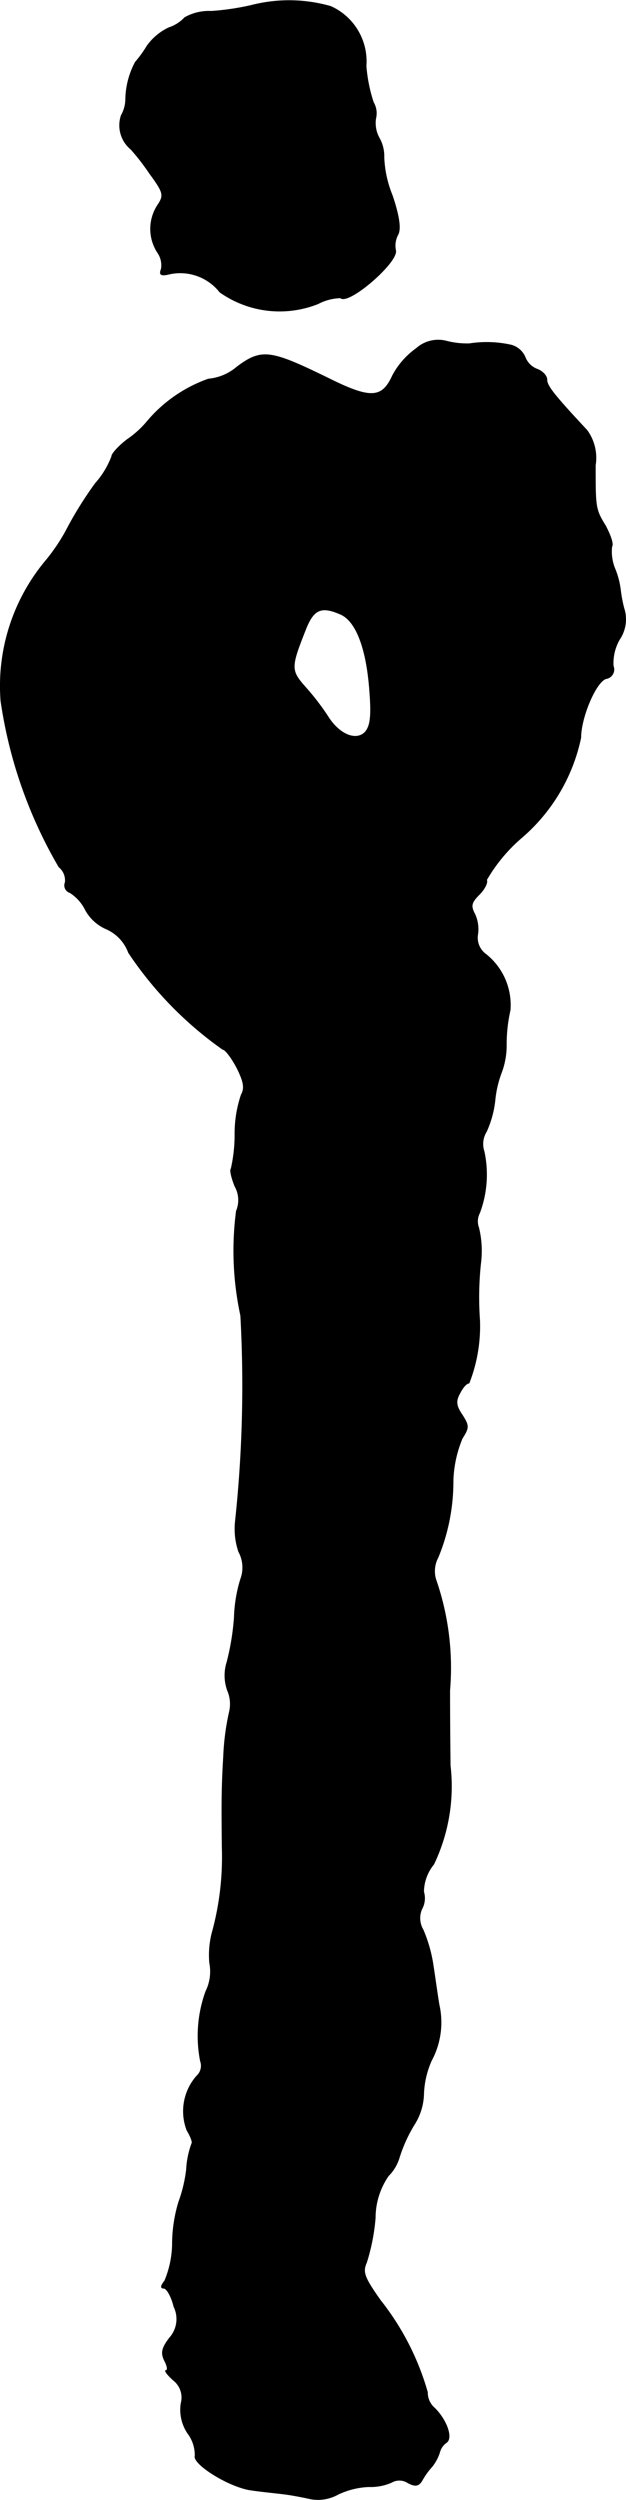 <?xml version="1.0" encoding="UTF-8"?>
<svg xmlns="http://www.w3.org/2000/svg"
     version="1.1"
     width="2.766mm"
     height="11.037mm"
     viewBox="0 0 7.842 31.285">
   <defs>
      <style type="text/css"><![CDATA[
      .a {
        stroke: #000;
        stroke-linecap: round;
        stroke-linejoin: round;
        stroke-width: 0.01px;
      }
    ]]></style>
   </defs>
   <path class="a"
         d="M3.144.066A3.231,3.231,0,0,1,2.647.139a.616.616,0,0,0-.333.079A.469.469,0,0,1,2.114.345.704.704,0,0,0,1.841.575a1.436,1.436,0,0,1-.145.2,1.022,1.022,0,0,0-.121.466.414.414,0,0,1-.055.2.388.388,0,0,0,.121.424,2.728,2.728,0,0,1,.23.297c.182.248.188.279.103.406a.542.542,0,0,0,0,.588.279.279,0,0,1,.048.206c-.03.079-.006.091.115.061a.632.632,0,0,1,.618.23A1.298,1.298,0,0,0,3.986,3.797a.634.634,0,0,1,.279-.073c.097.097.727-.448.69-.594A.293.293,0,0,1,4.985,2.931c.036-.067.018-.224-.073-.491a1.396,1.396,0,0,1-.103-.472.468.468,0,0,0-.055-.236.385.385,0,0,1-.048-.254A.27.27,0,0,0,4.676,1.277,1.944,1.944,0,0,1,4.585.823a.753.753,0,0,0-.442-.745A1.899,1.899,0,0,0,3.144.066Z"/>
   <path class="a"
         d="M5.215,4.36a.978.978,0,0,0-.297.339c-.133.291-.279.297-.824.024C3.386,4.379,3.277,4.36,2.968,4.591a.634.634,0,0,1-.357.151,1.776,1.776,0,0,0-.769.533,1.208,1.208,0,0,1-.248.224c-.103.079-.194.176-.194.212a1.087,1.087,0,0,1-.206.339,4.692,4.692,0,0,0-.339.539,2.335,2.335,0,0,1-.279.424A2.441,2.441,0,0,0,.012,8.77a5.751,5.751,0,0,0,.727,2.078.217.217,0,0,1,.079.194.094.094,0,0,0,.05.124l.01.004a.538.538,0,0,1,.194.218.544.544,0,0,0,.26.236.52.52,0,0,1,.279.297,4.606,4.606,0,0,0,1.181,1.211c.03,0,.109.103.176.23.085.17.103.254.055.339a1.523,1.523,0,0,0-.079.503,1.926,1.926,0,0,1-.048.424c-.018.012.006.115.048.218a.352.352,0,0,1,.018.309,3.835,3.835,0,0,0,.054,1.308,15.936,15.936,0,0,1-.067,2.58.886.886,0,0,0,.042.376.415.415,0,0,1,.024.345,1.807,1.807,0,0,0-.079.478,3.127,3.127,0,0,1-.091.557.554.554,0,0,0,.006.357.428.428,0,0,1,.024.267,3.076,3.076,0,0,0-.073.551c-.024.406-.024.575-.018,1.151a3.567,3.567,0,0,1-.115,1.024,1.125,1.125,0,0,0-.042.418.561.561,0,0,1-.048.357,1.635,1.635,0,0,0-.067.872.173.173,0,0,1-.048.188.666.666,0,0,0-.121.678c.048.079.073.151.061.164a1.099,1.099,0,0,0-.067.327,1.8,1.8,0,0,1-.097.406,1.836,1.836,0,0,0-.079.497,1.24,1.24,0,0,1-.097.491c-.048.061-.055.091-.012.091.036,0,.097.103.127.23a.354.354,0,0,1-.055.394c-.097.127-.109.188-.061.285.036.067.042.121.018.121s.018.055.091.121a.275.275,0,0,1,.097.291.527.527,0,0,0,.085.376.454.454,0,0,1,.091.279c-.036.103.43.394.703.43.121.018.303.036.4.048.103.012.254.042.339.061a.516.516,0,0,0,.345-.055.989.989,0,0,1,.388-.097.655.655,0,0,0,.285-.054.195.195,0,0,1,.206.006c.091.048.133.042.176-.03a.93.93,0,0,1,.127-.176.58.58,0,0,0,.091-.17.217.217,0,0,1,.085-.127c.085-.055.006-.279-.145-.43a.256.256,0,0,1-.091-.2A3.307,3.307,0,0,0,4.767,28.794c-.206-.291-.23-.357-.176-.478a2.533,2.533,0,0,0,.109-.557.928.928,0,0,1,.164-.527.54.54,0,0,0,.139-.236,1.864,1.864,0,0,1,.182-.4.748.748,0,0,0,.121-.376,1.125,1.125,0,0,1,.097-.43,1.007,1.007,0,0,0,.097-.697c-.018-.103-.048-.321-.073-.485a1.818,1.818,0,0,0-.127-.454.289.289,0,0,1-.018-.26.278.278,0,0,0,.024-.218.556.556,0,0,1,.127-.345A2.26,2.26,0,0,0,5.639,22.095c0-.048-.006-.472-.006-.939a3.369,3.369,0,0,0-.176-1.393.366.366,0,0,1,.03-.273,2.498,2.498,0,0,0,.188-.963,1.486,1.486,0,0,1,.115-.527c.085-.133.085-.157,0-.291-.079-.115-.085-.176-.03-.273.036-.073.085-.127.115-.127a1.956,1.956,0,0,0,.133-.787,4.012,4.012,0,0,1,.012-.709,1.229,1.229,0,0,0-.024-.448.23.23,0,0,1,.012-.188,1.369,1.369,0,0,0,.055-.769.293.293,0,0,1,.03-.248,1.276,1.276,0,0,0,.109-.412,1.344,1.344,0,0,1,.079-.327.96.96,0,0,0,.061-.351,1.962,1.962,0,0,1,.048-.43.81.81,0,0,0-.303-.697.256.256,0,0,1-.103-.254A.454.454,0,0,0,5.948,11.441c-.055-.103-.048-.145.055-.248.067-.067.109-.151.091-.182a2.043,2.043,0,0,1,.43-.521,2.259,2.259,0,0,0,.751-1.26c0-.254.188-.697.315-.739a.115.115,0,0,0,.091-.158A.597.597,0,0,1,7.759,8.001a.448.448,0,0,0,.055-.394,1.758,1.758,0,0,1-.042-.224,1.019,1.019,0,0,0-.067-.26.57.57,0,0,1-.042-.285c.024-.03-.018-.145-.079-.26-.127-.206-.127-.23-.127-.757A.585.585,0,0,0,7.353,5.384c-.418-.448-.503-.557-.503-.636,0-.048-.055-.103-.115-.127A.26.26,0,0,1,6.578,4.469.265.265,0,0,0,6.408,4.318a1.404,1.404,0,0,0-.527-.018,1.037,1.037,0,0,1-.303-.036A.411.411,0,0,0,5.215,4.36ZM4.27,7.686c.2.091.327.448.363.975.024.309.006.43-.061.503-.115.115-.327.024-.466-.2a3.086,3.086,0,0,0-.279-.363c-.188-.212-.188-.248-.006-.709C3.925,7.619,4.022,7.577,4.27,7.686Z"/>
</svg>
